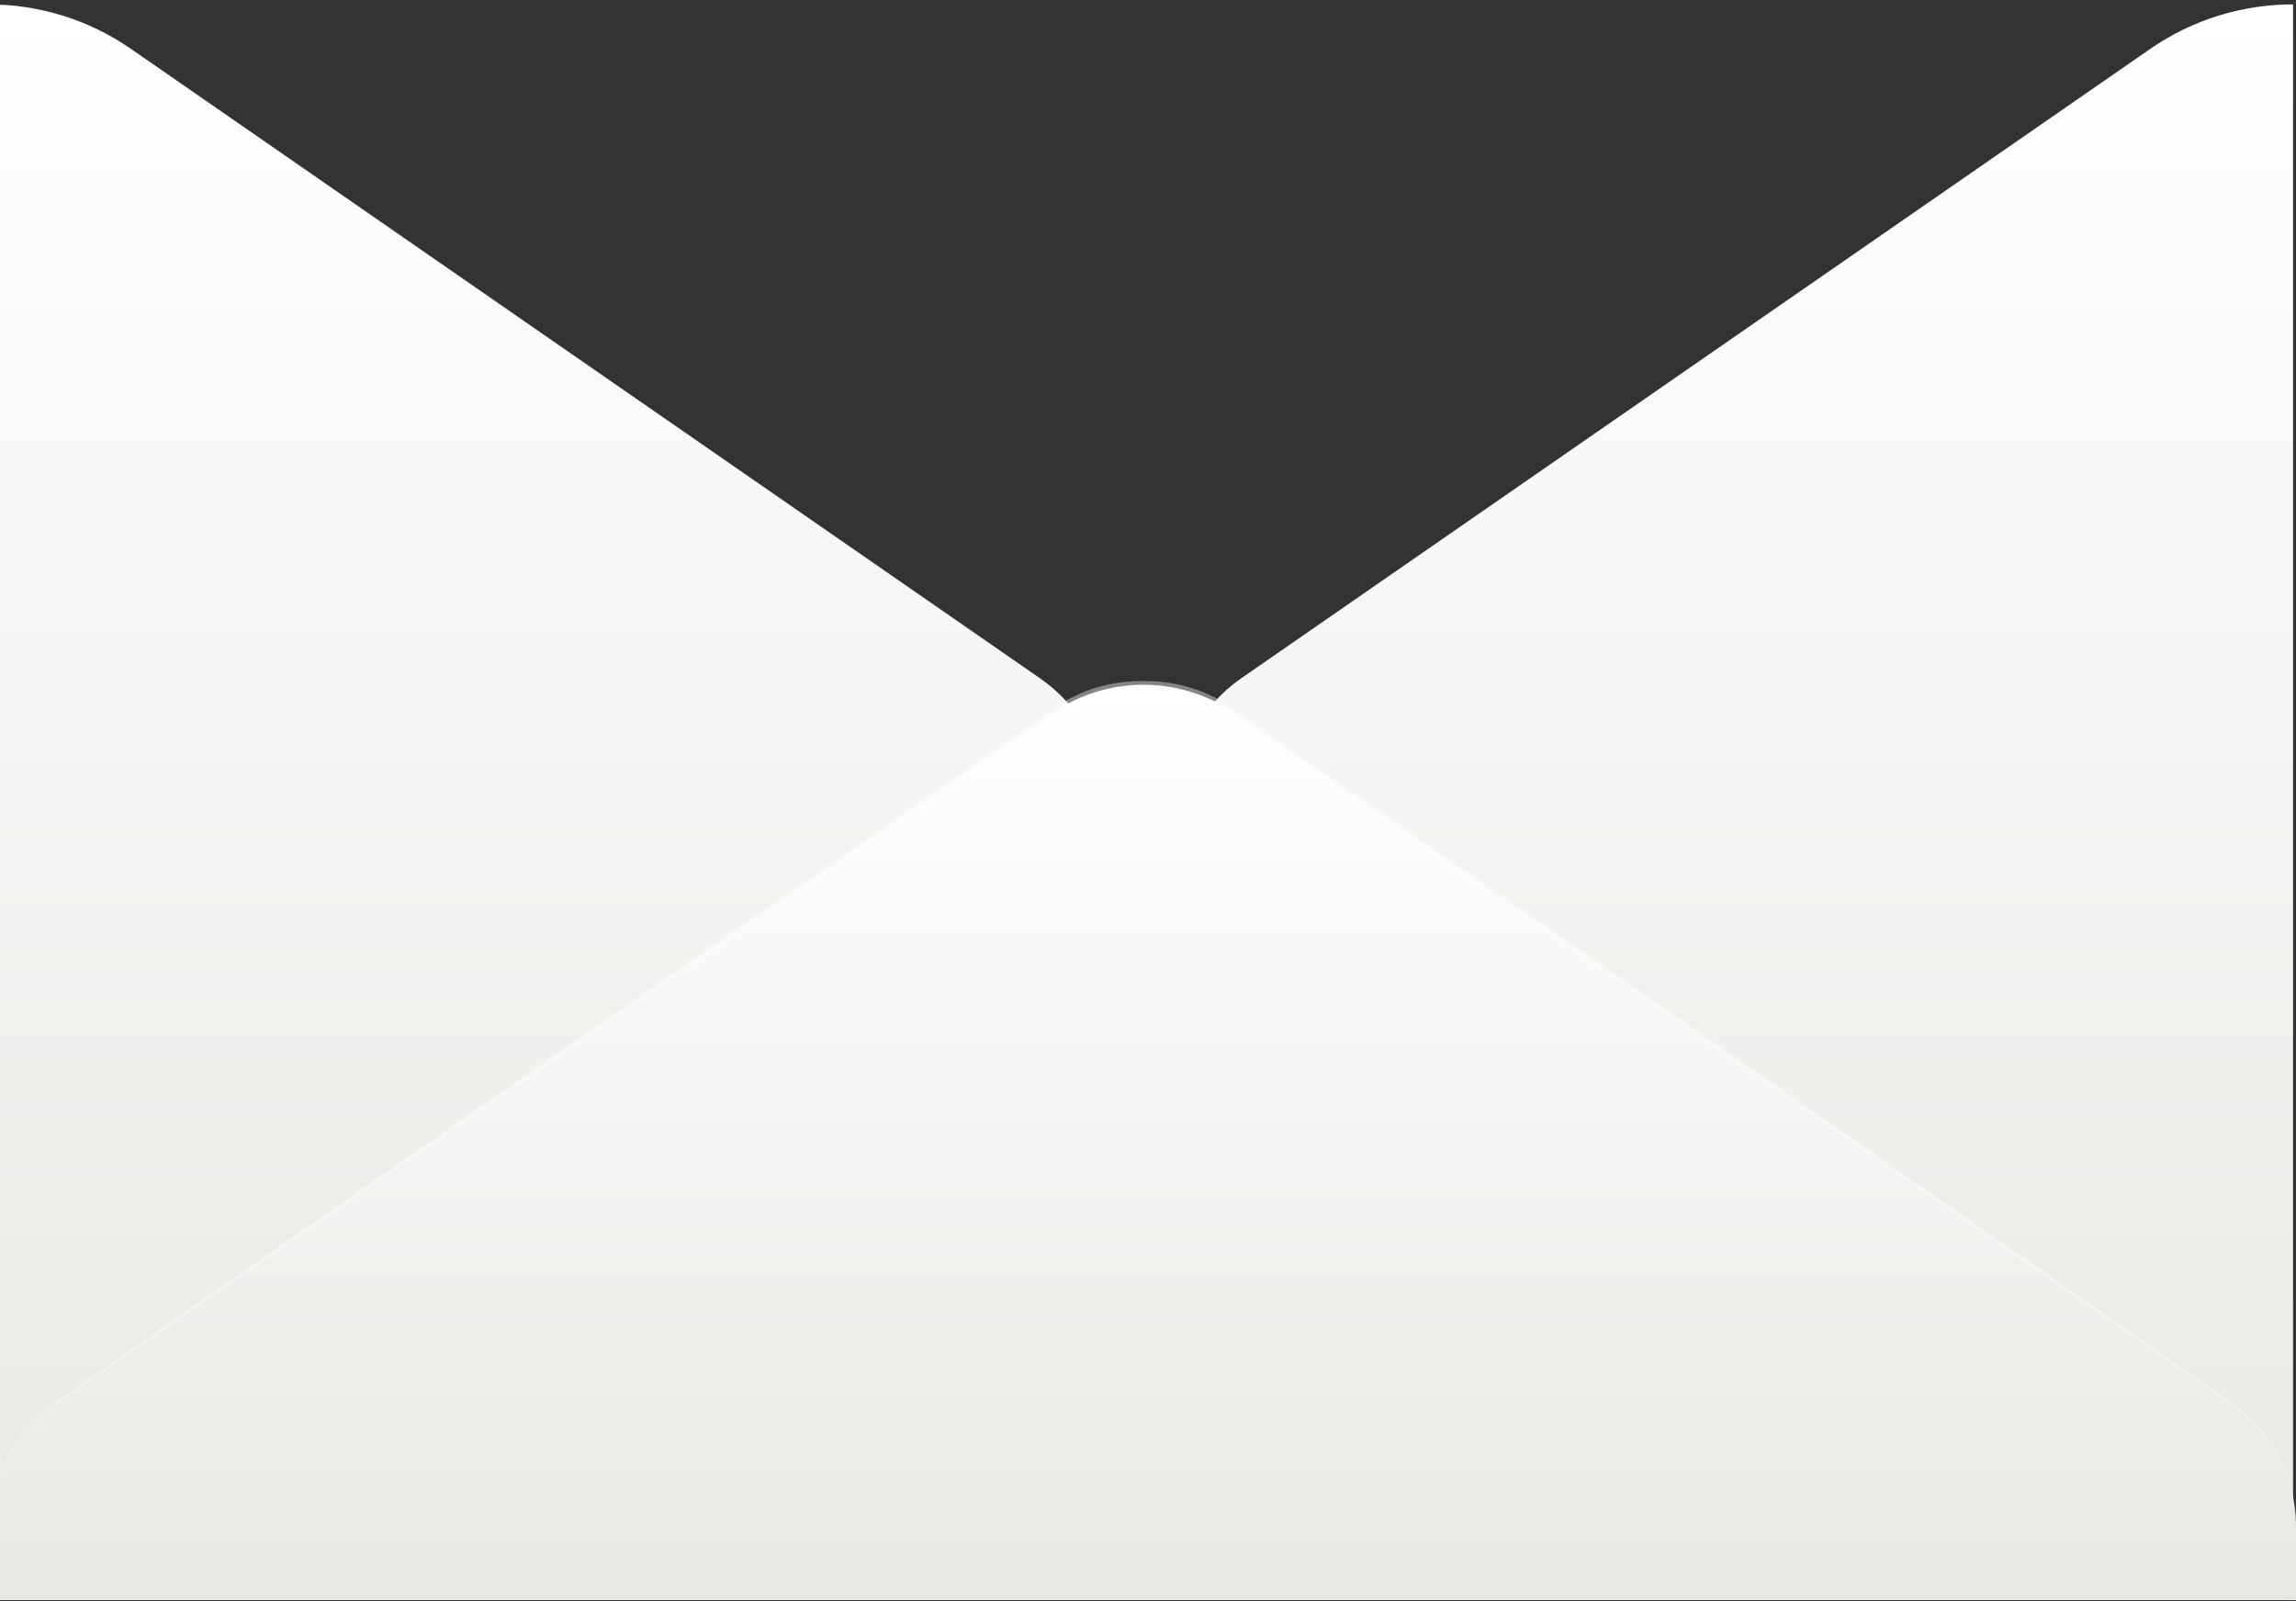 <?xml version="1.0" encoding="UTF-8"?> <svg xmlns="http://www.w3.org/2000/svg" width="393" height="274" viewBox="0 0 393 274" fill="none"><rect x="0" y="0" width="393" height="274" fill="#333333" stroke="none"/><path d="M392.498 0.748V273.853C383.767 273.852 375.255 271.206 368.151 266.284L212.437 158.486C208.97 156.069 206.145 152.886 204.197 149.201C202.248 145.515 201.232 141.433 201.232 137.292C201.232 133.15 202.248 129.068 204.197 125.383C206.145 121.698 208.97 118.515 212.437 116.098L368.151 8.3C375.261 3.391 383.77 0.751 392.498 0.748ZM-2 0.748V273.853C6.731 273.852 15.243 271.206 22.347 266.284L178.061 158.503C181.529 156.086 184.353 152.903 186.301 149.218C188.25 145.533 189.266 141.451 189.266 137.309C189.266 133.168 188.25 129.086 186.301 125.4C184.353 121.715 181.529 118.532 178.061 116.115L22.347 8.317C15.24 3.402 6.73 0.756 -2 0.748Z" fill="url(#paint0_linear_18002_25572)"></path><path d="M-1.569 261.202C-1.573 257.056 -0.554 252.968 1.403 249.281C3.36 245.594 6.198 242.415 9.68 240.008L180.124 122.048C184.671 118.892 190.123 117.194 195.715 117.194C201.307 117.194 206.759 118.892 211.306 122.048L381.751 240.008C385.226 242.421 388.059 245.601 390.016 249.287C391.972 252.973 392.995 257.057 393 261.202V273.853H-1.569V261.202Z" fill="url(#paint1_linear_18002_25572)"></path><path opacity="0.4" d="M-1.569 261.203C-1.583 257.685 -0.86 254.2 0.556 250.961C1.971 247.722 4.05 244.795 6.666 242.358C8.801 240.322 0.961 245.838 174.168 125.442C180.627 120.953 185.632 116.55 195.698 116.55C205.763 116.55 210.894 121.005 217.227 125.442C390.417 245.786 382.594 240.287 384.729 242.358C387.33 244.803 389.396 247.733 390.802 250.971C392.208 254.209 392.925 257.689 392.91 261.203C392.895 257.708 392.151 254.253 390.723 251.044C389.296 247.836 387.214 244.94 384.604 242.532C382.379 240.444 395.368 249.718 216.546 126.451C209.889 121.857 205.278 117.873 195.68 117.873C186.081 117.873 181.201 122.049 174.832 126.451C-4.099 249.857 9.052 240.374 6.756 242.532C4.142 244.939 2.057 247.834 0.626 251.042C-0.804 254.251 -1.551 257.707 -1.569 261.203Z" fill="white"></path><defs><linearGradient id="paint0_linear_18002_25572" x1="195.249" y1="0.748" x2="195.249" y2="273.853" gradientUnits="userSpaceOnUse"><stop stop-color="white"></stop><stop offset="1" stop-color="#E8E7E3"></stop></linearGradient><linearGradient id="paint1_linear_18002_25572" x1="195.715" y1="117.194" x2="195.715" y2="273.853" gradientUnits="userSpaceOnUse"><stop stop-color="white"></stop><stop offset="1" stop-color="#E8E7E3"></stop></linearGradient></defs></svg> 